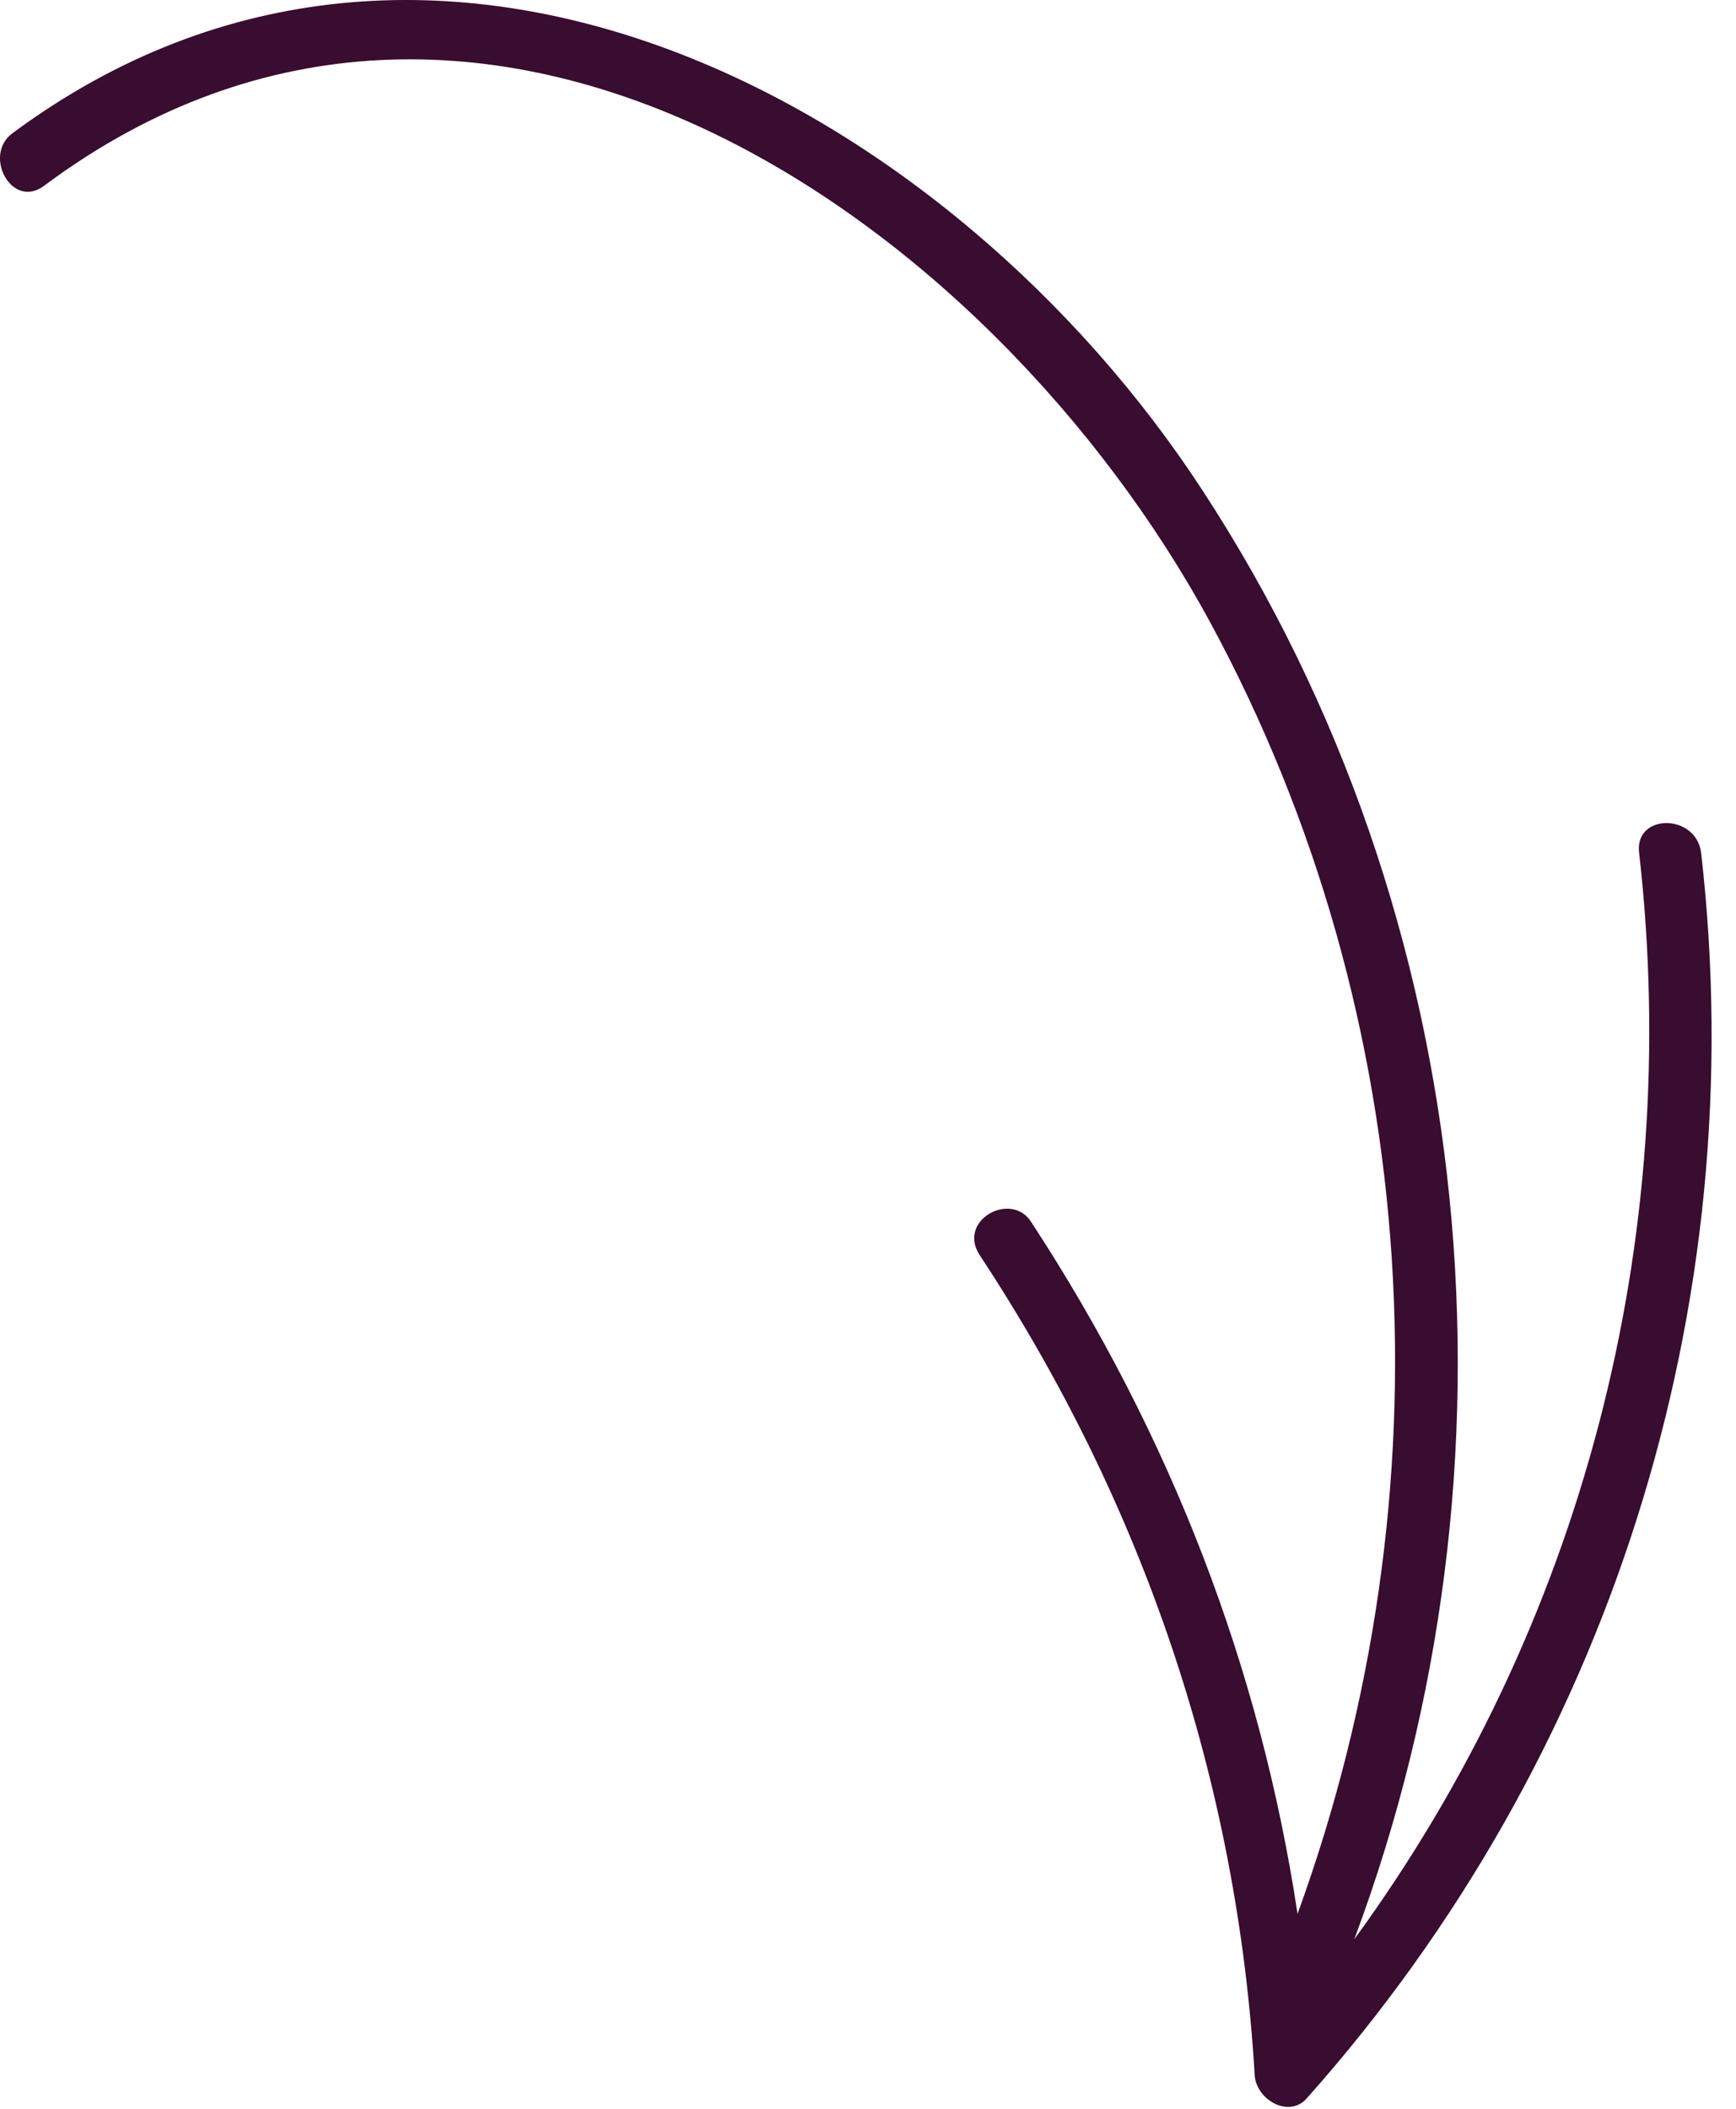 <?xml version="1.0" encoding="UTF-8"?> <svg xmlns="http://www.w3.org/2000/svg" width="70" height="85" viewBox="0 0 70 85" fill="none"> <path fill-rule="evenodd" clip-rule="evenodd" d="M0.494 5.376C-0.706 6.276 0.494 8.476 1.794 7.476C19.394 -5.624 39.994 8.876 48.794 25.076C57.444 41.044 58.505 60.175 52.32 77.143C50.817 67.191 47.186 57.828 41.594 49.276C40.794 47.976 38.594 49.176 39.494 50.576C46.094 60.576 49.894 71.776 50.594 83.676C50.694 84.676 51.994 85.376 52.694 84.576C64.894 70.876 70.694 52.676 68.594 34.376C68.394 32.776 65.894 32.776 66.094 34.376C67.871 50.009 63.809 65.563 54.609 78.165C61.746 59.073 59.738 36.977 48.494 19.776C38.394 4.276 17.494 -7.224 0.494 5.376Z" fill="#380D2F"></path> </svg> 